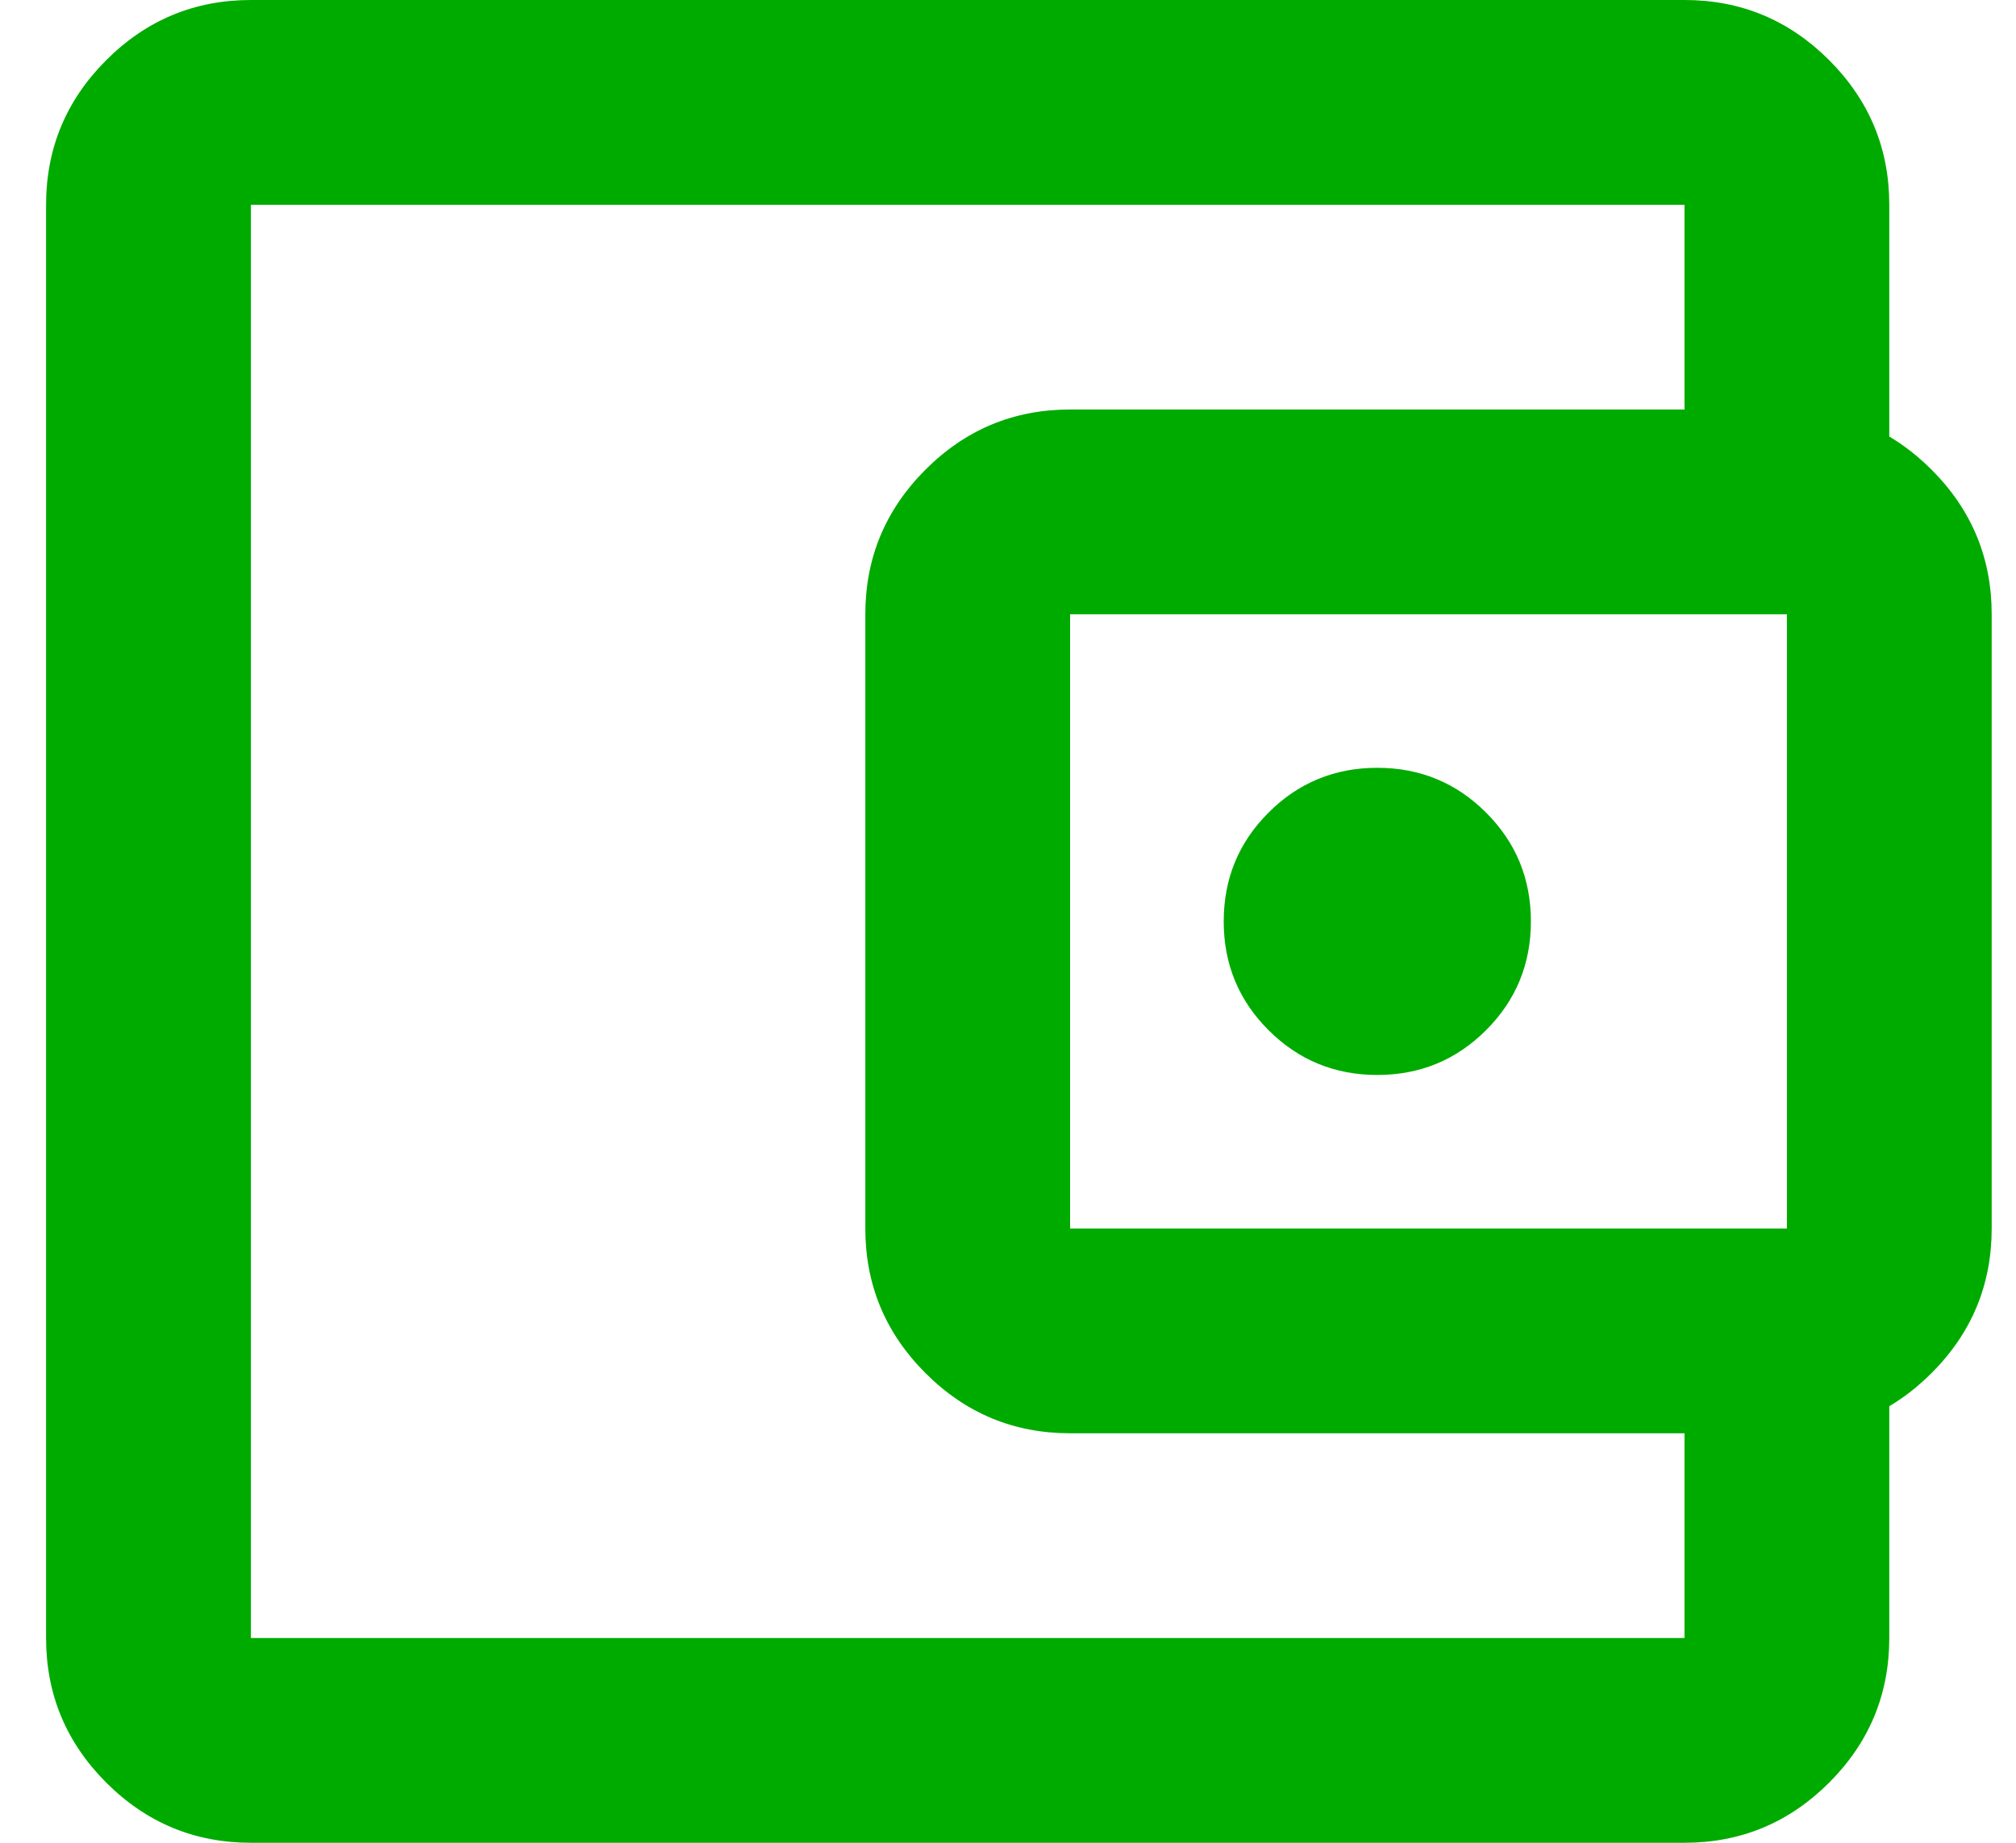 <svg width="35" height="32" viewBox="0 0 35 32" fill="none" xmlns="http://www.w3.org/2000/svg">
<path d="M4.356 32C3.378 32 2.541 31.652 1.845 30.956C1.148 30.259 0.8 29.422 0.8 28.444V3.556C0.8 2.578 1.148 1.741 1.845 1.044C2.541 0.348 3.378 0 4.356 0H29.245C30.223 0 31.059 0.348 31.756 1.044C32.452 1.741 32.8 2.578 32.8 3.556V8H29.245V3.556H4.356V28.444H29.245V24H32.8V28.444C32.8 29.422 32.452 30.259 31.756 30.956C31.059 31.652 30.223 32 29.245 32H4.356ZM18.578 24.889C17.6 24.889 16.763 24.541 16.067 23.844C15.371 23.148 15.023 22.311 15.023 21.333V10.667C15.023 9.689 15.371 8.852 16.067 8.156C16.763 7.459 17.6 7.111 18.578 7.111H31.023C32 7.111 32.837 7.459 33.534 8.156C34.23 8.852 34.578 9.689 34.578 10.667V21.333C34.578 22.311 34.23 23.148 33.534 23.844C32.837 24.541 32 24.889 31.023 24.889H18.578ZM31.023 21.333V10.667H18.578V21.333H31.023ZM23.911 18.667C24.652 18.667 25.282 18.407 25.8 17.889C26.319 17.37 26.578 16.741 26.578 16C26.578 15.259 26.319 14.63 25.8 14.111C25.282 13.593 24.652 13.333 23.911 13.333C23.171 13.333 22.541 13.593 22.023 14.111C21.504 14.63 21.245 15.259 21.245 16C21.245 16.741 21.504 17.37 22.023 17.889C22.541 18.407 23.171 18.667 23.911 18.667Z" fill="#00AB00"/>
</svg>
